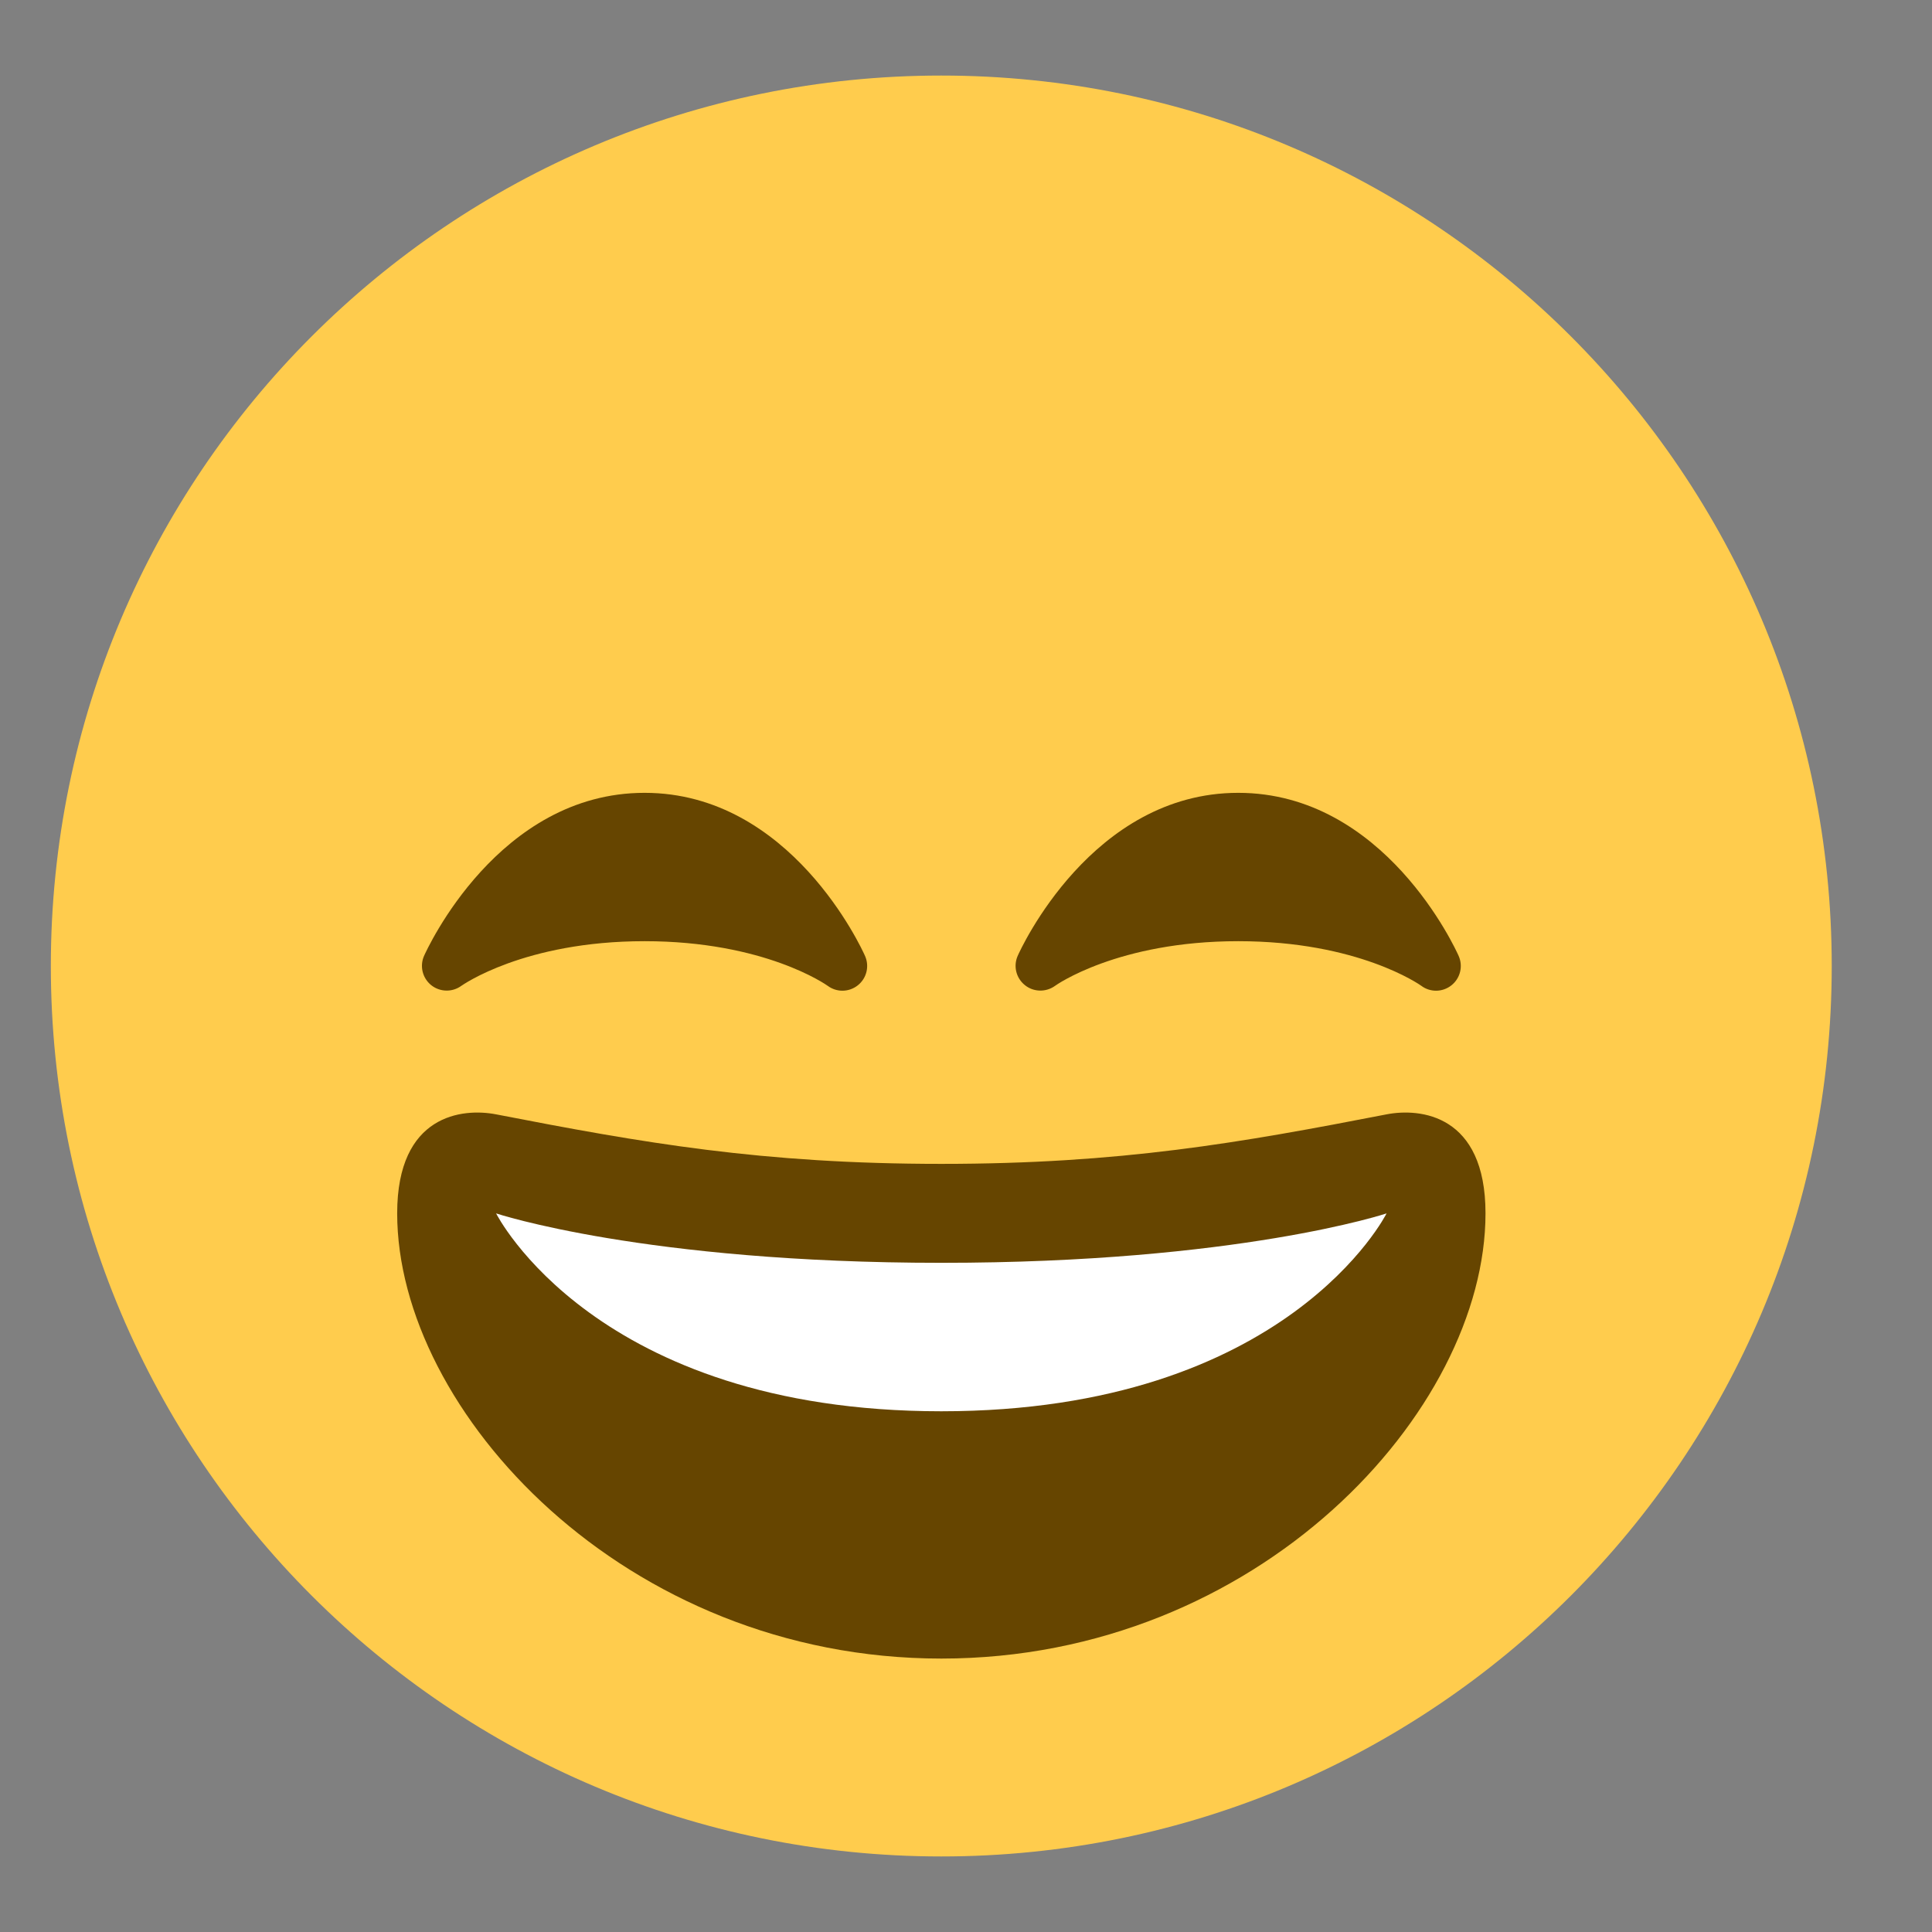 <svg width="19" height="19" viewBox="0 0 19 19" fill="none" xmlns="http://www.w3.org/2000/svg">
<rect x="0" y="0" width="19" height="19" fill="#808080" stroke="none"/>
<path d="M18.014 9.5C18.014 14.336 14.093 18.257 9.257 18.257C4.421 18.257 0.5 14.336 0.5 9.5C0.5 4.664 4.421 0.743 9.257 0.743C14.093 0.743 18.014 4.664 18.014 9.5Z" fill="#FFCC4D"/>
<path d="M14.345 9.401C14.316 9.335 13.616 7.797 12.177 7.797C10.738 7.797 10.037 9.335 10.008 9.401C9.964 9.502 9.993 9.619 10.079 9.688C10.164 9.757 10.286 9.76 10.376 9.695C10.381 9.691 10.99 9.256 12.177 9.256C13.357 9.256 13.964 9.685 13.978 9.695C14.02 9.727 14.072 9.743 14.123 9.743C14.176 9.743 14.23 9.725 14.274 9.69C14.361 9.621 14.39 9.502 14.345 9.401ZM8.507 9.401C8.478 9.335 7.778 7.797 6.339 7.797C4.9 7.797 4.2 9.335 4.17 9.401C4.126 9.502 4.155 9.619 4.24 9.688C4.326 9.757 4.448 9.76 4.537 9.695C4.544 9.691 5.151 9.256 6.339 9.256C7.519 9.256 8.126 9.685 8.14 9.695C8.183 9.727 8.234 9.743 8.285 9.743C8.338 9.743 8.392 9.725 8.436 9.69C8.523 9.621 8.552 9.502 8.507 9.401ZM9.258 11.446C7.495 11.446 6.326 11.24 4.879 10.959C4.549 10.895 3.906 10.959 3.906 11.932C3.906 13.878 6.142 16.311 9.258 16.311C12.373 16.311 14.609 13.878 14.609 11.932C14.609 10.959 13.966 10.895 13.636 10.959C12.19 11.24 11.02 11.446 9.258 11.446Z" fill="#664500"/>
<path d="M4.879 11.933C4.879 11.933 6.338 12.419 9.257 12.419C12.176 12.419 13.636 11.933 13.636 11.933C13.636 11.933 12.663 13.879 9.257 13.879C5.852 13.879 4.879 11.933 4.879 11.933Z" fill="white"/>
</svg>
